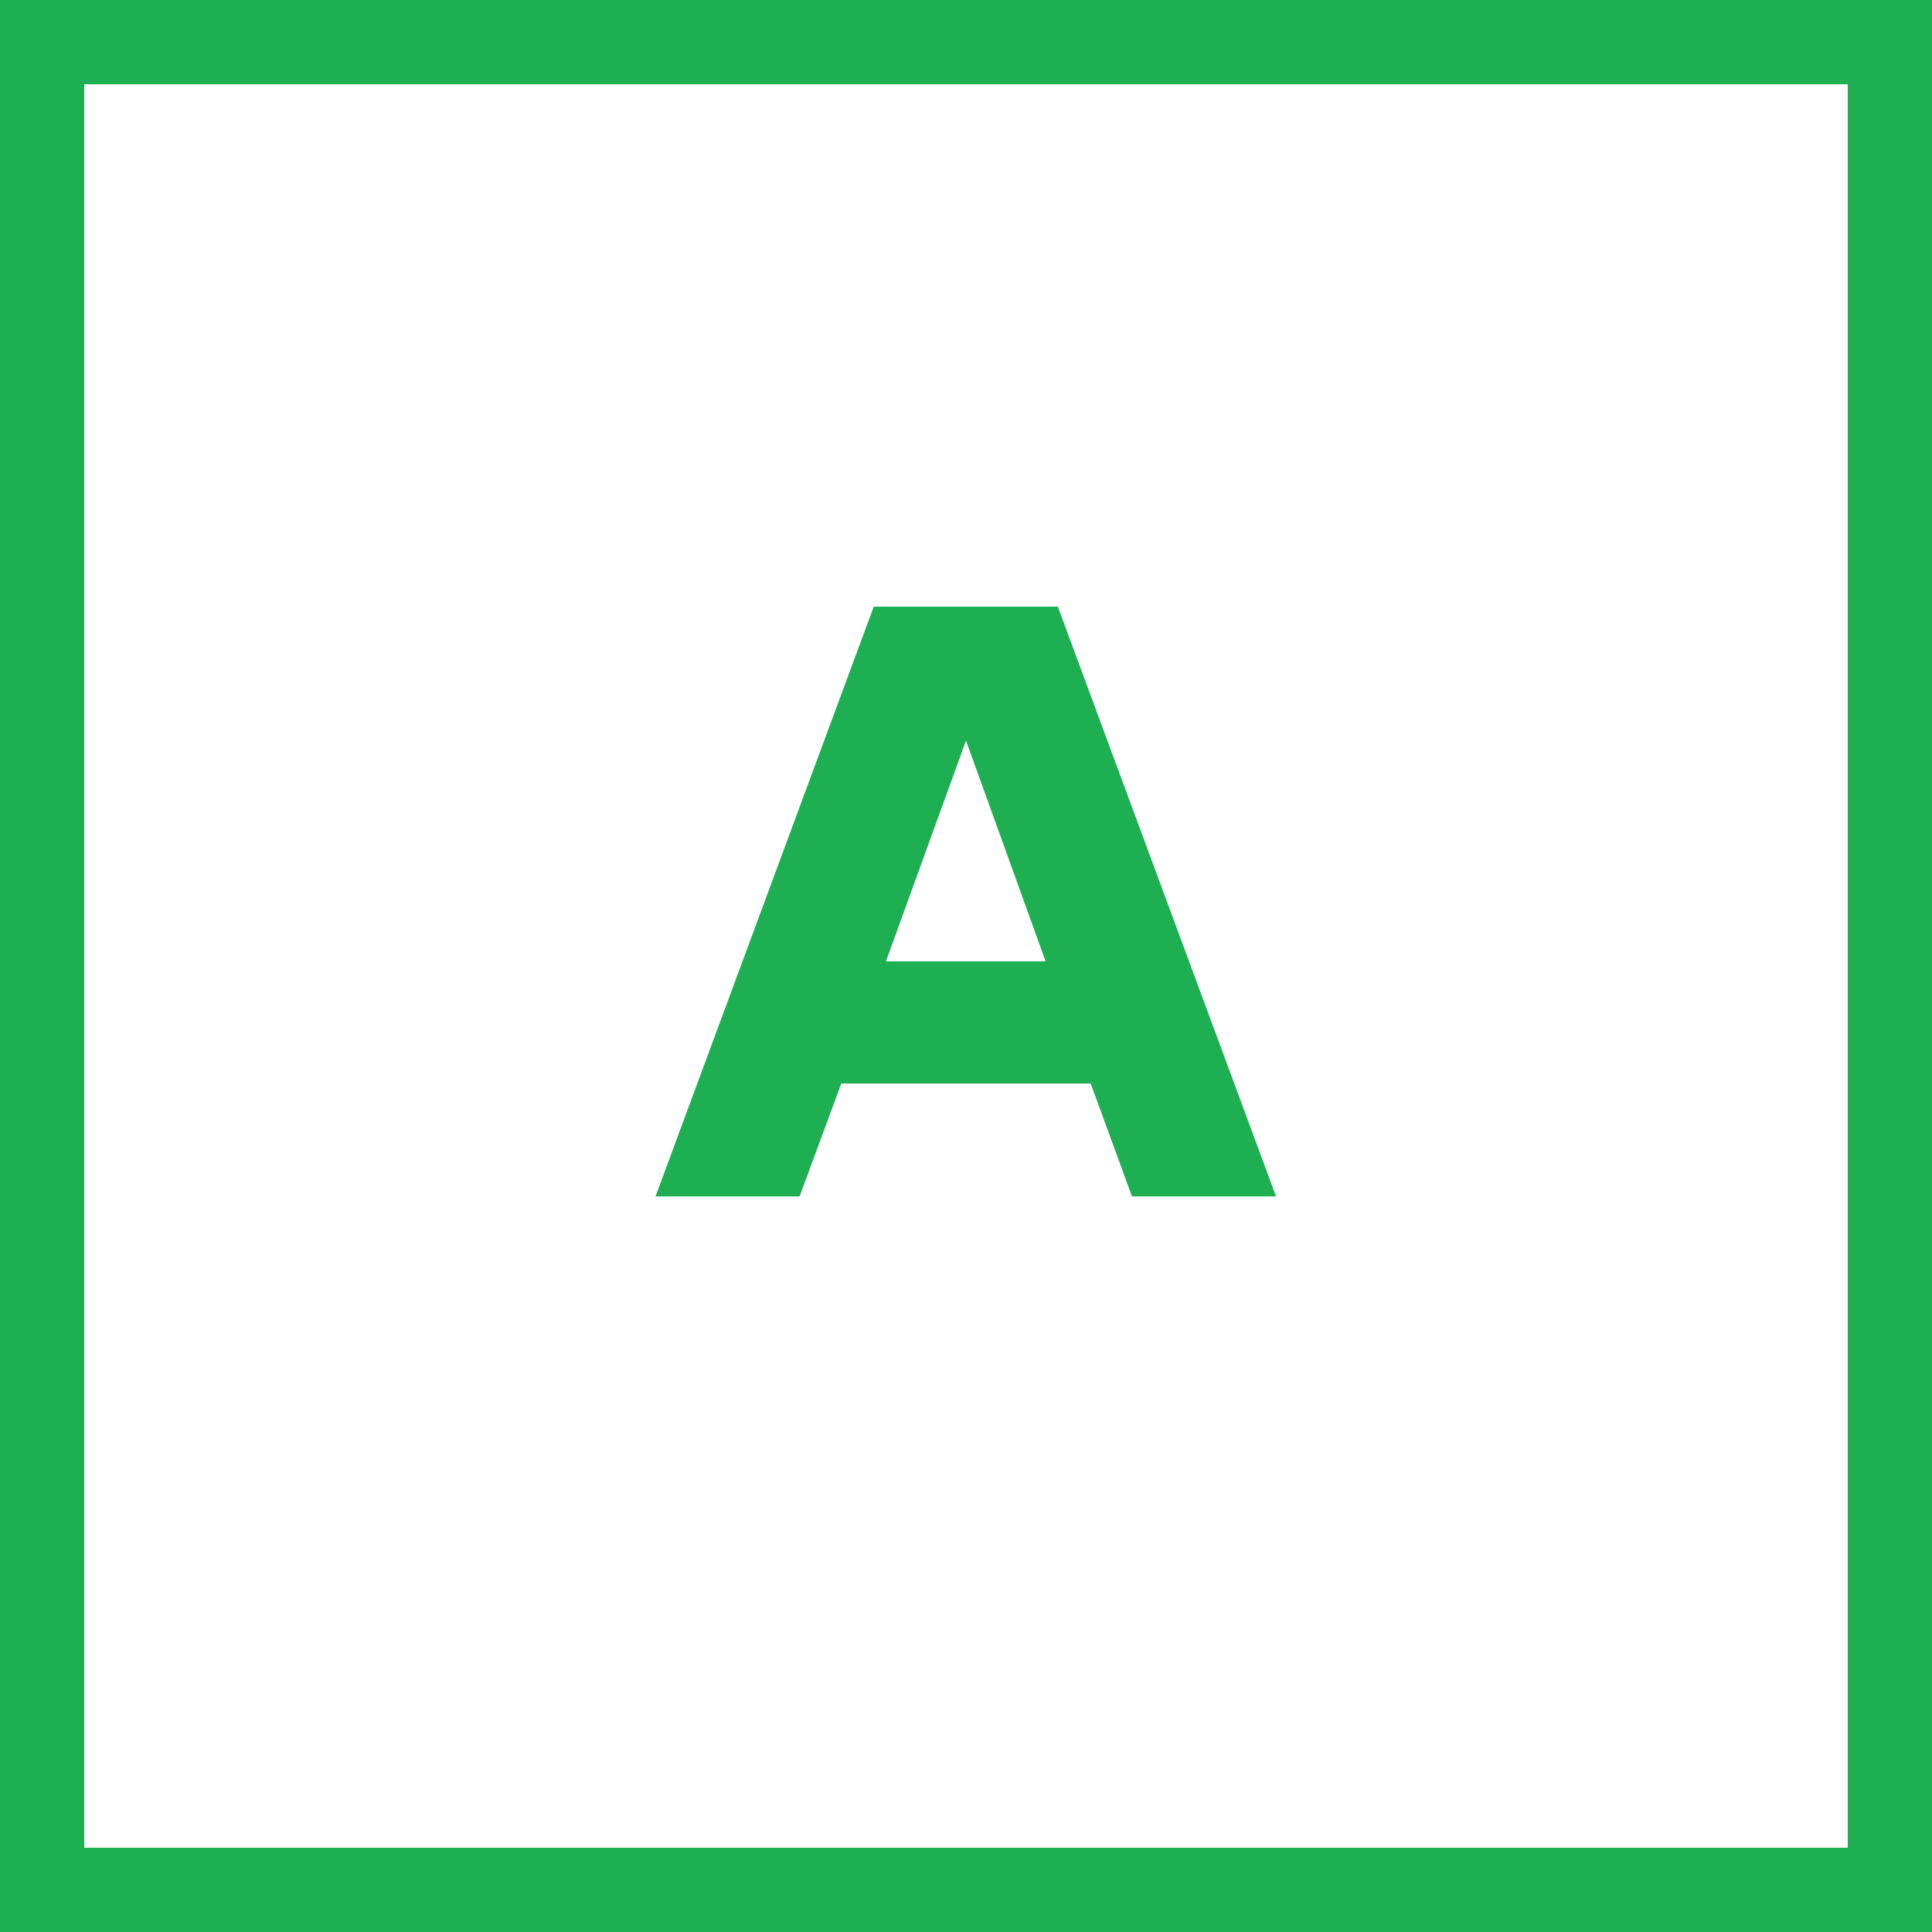<svg xmlns="http://www.w3.org/2000/svg" id="Layer_2" viewBox="0 0 45.86 45.86"><defs><style>.cls-1{fill:#1daf52;}.cls-2{fill:none;stroke:#1daf52;stroke-width:2px;}</style></defs><g id="Layer_1-2"><g><path class="cls-1" d="m26.87,28.4h3.42l-5.18-14h-4.37l-5.18,14h3.42l.99-2.68h5.92l.98,2.68Zm-5.84-5.58l1.9-5.24,1.89,5.24h-3.8Z"></path><rect class="cls-2" x="1" y="1" width="43.86" height="43.86"></rect></g></g></svg>